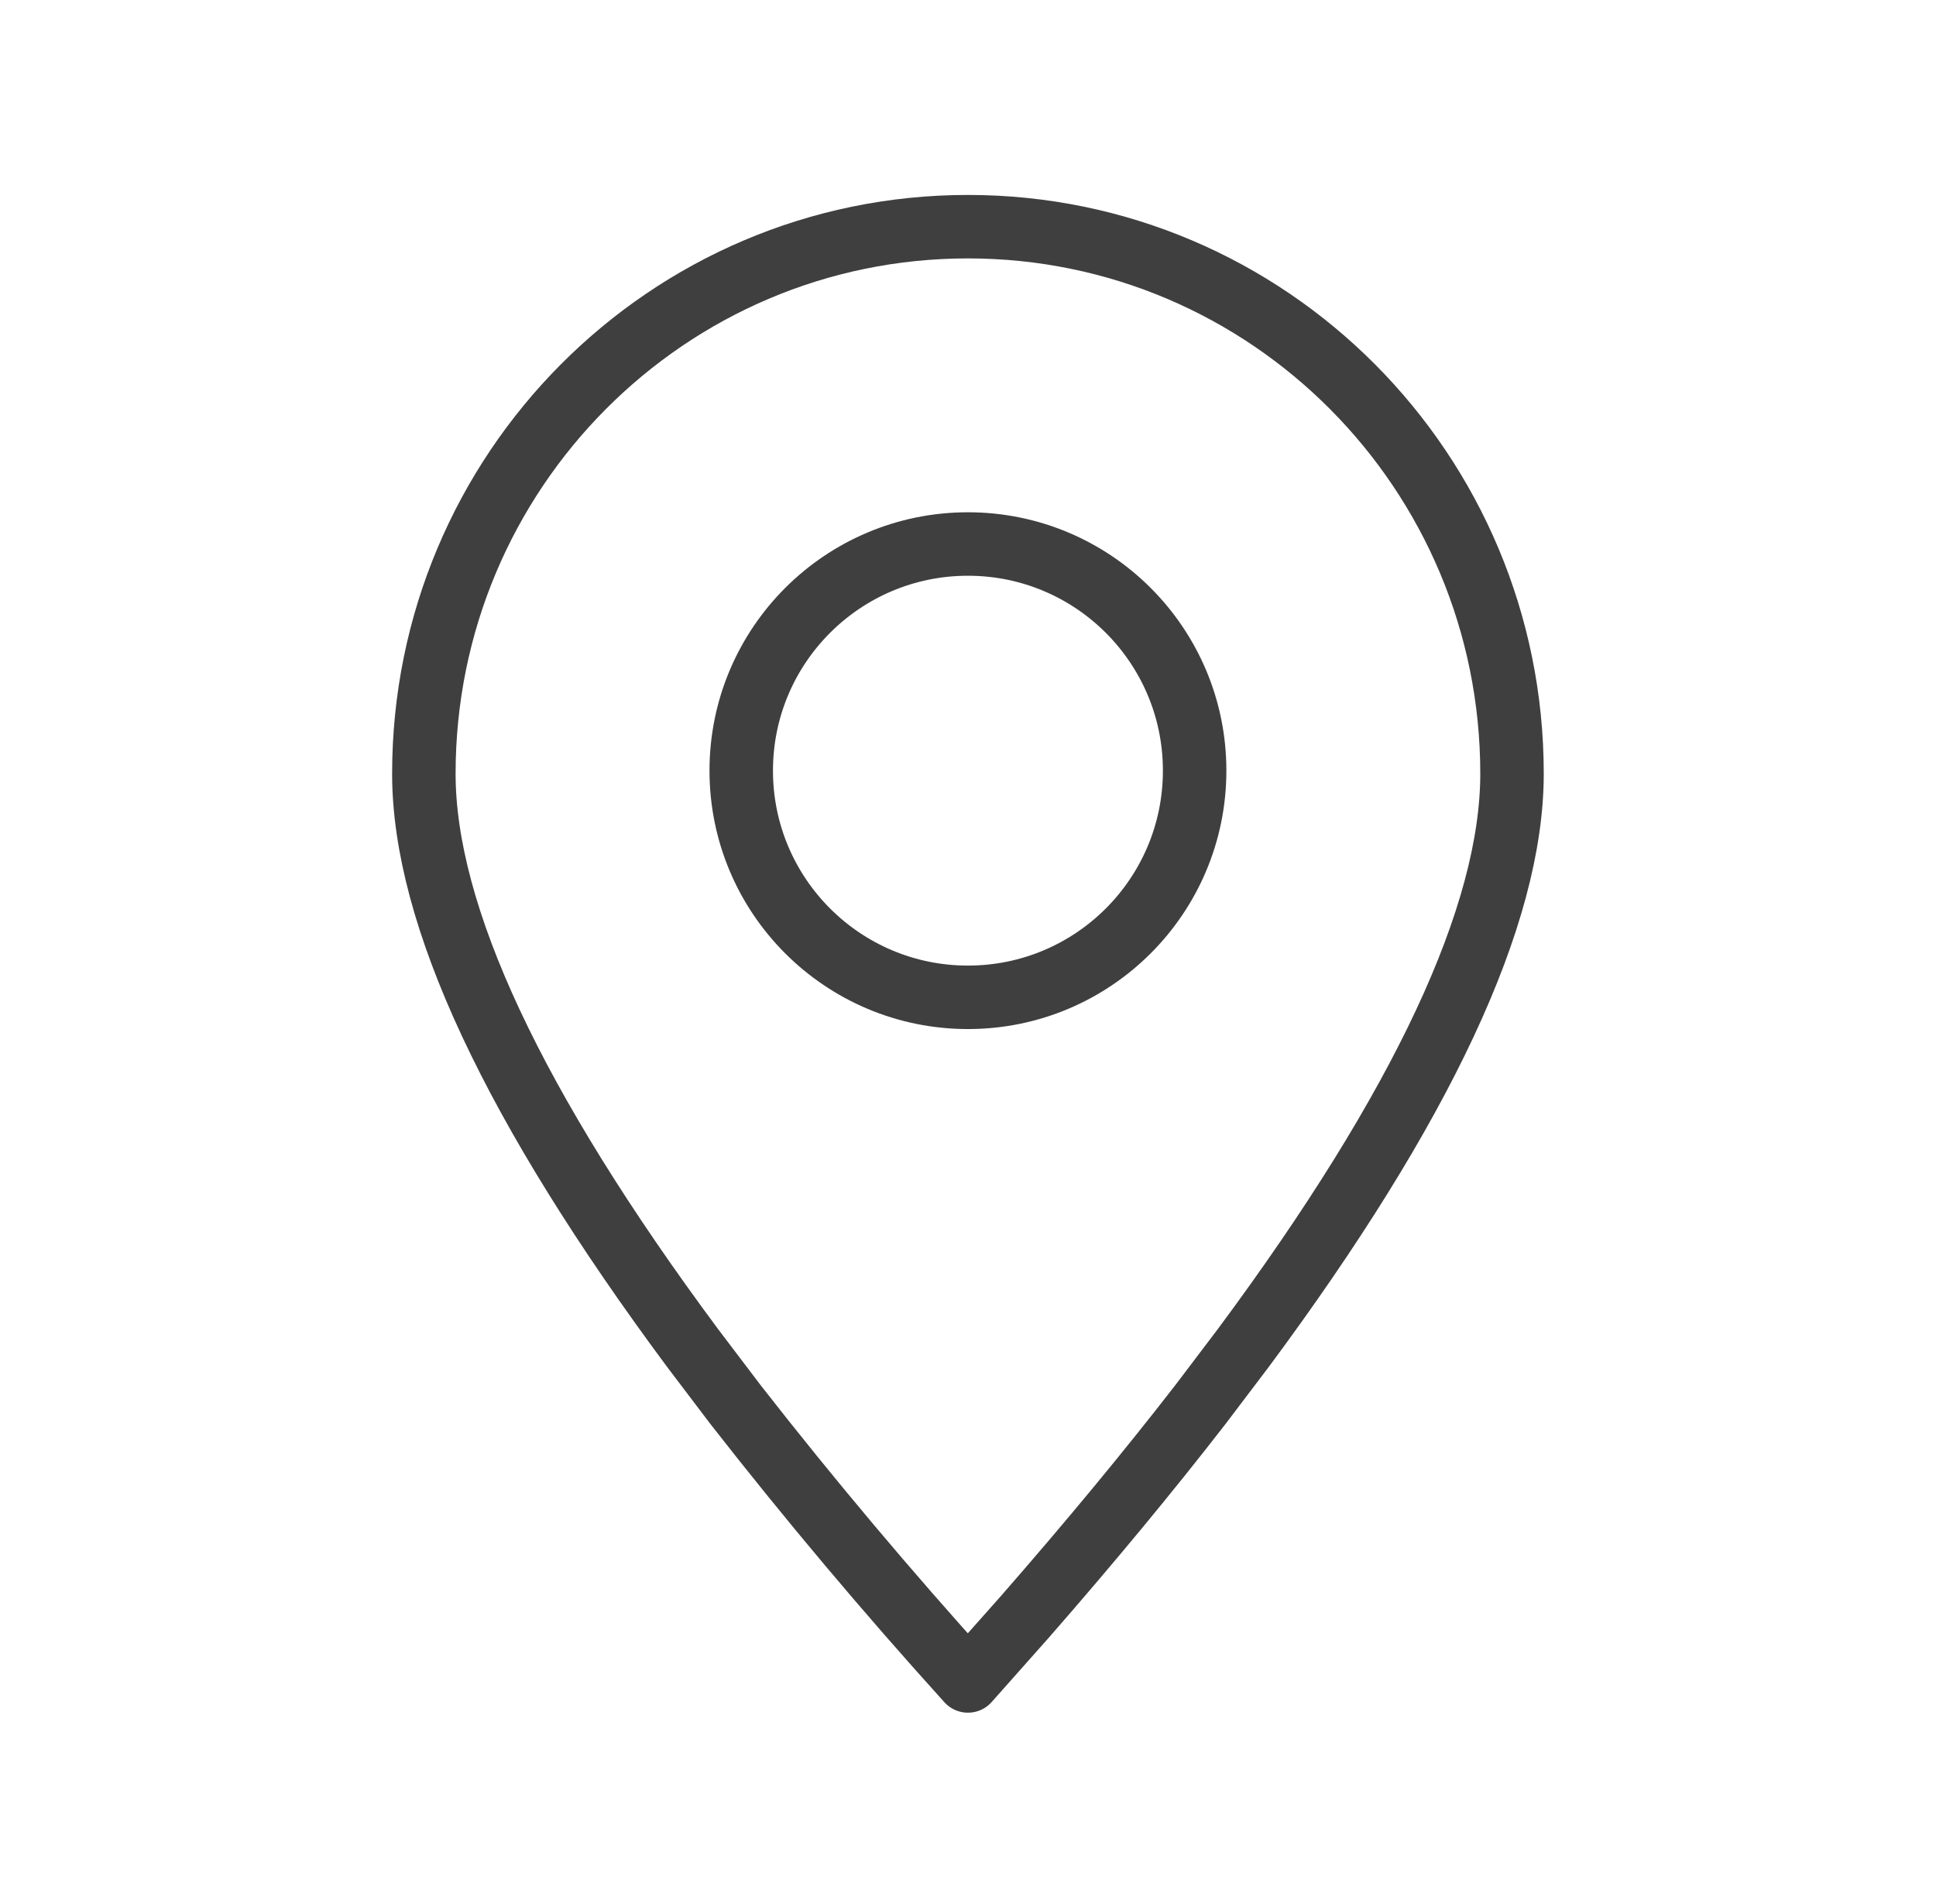 <?xml version="1.0" encoding="UTF-8"?>
<svg xmlns="http://www.w3.org/2000/svg" width="61" height="60" viewBox="0 0 61 60" fill="none">
  <path fill-rule="evenodd" clip-rule="evenodd" d="M30.498 52.971L32.301 50.94C34.347 48.597 36.187 46.374 37.824 44.26L39.175 42.477C44.818 34.874 47.641 28.84 47.641 24.38C47.641 14.86 39.967 7.143 30.498 7.143C21.03 7.143 13.355 14.86 13.355 24.38C13.355 28.84 16.178 34.874 21.821 42.477L23.173 44.26C25.508 47.252 27.952 50.156 30.498 52.971Z" stroke="#3F3F3F" stroke-width="2" stroke-linecap="round" stroke-linejoin="round"></path>
  <path d="M30.498 31.428C34.443 31.428 37.641 28.23 37.641 24.285C37.641 20.34 34.443 17.143 30.498 17.143C26.553 17.143 23.355 20.34 23.355 24.285C23.355 28.23 26.553 31.428 30.498 31.428Z" stroke="#3F3F3F" stroke-width="2" stroke-linecap="round" stroke-linejoin="round"></path>
</svg>
